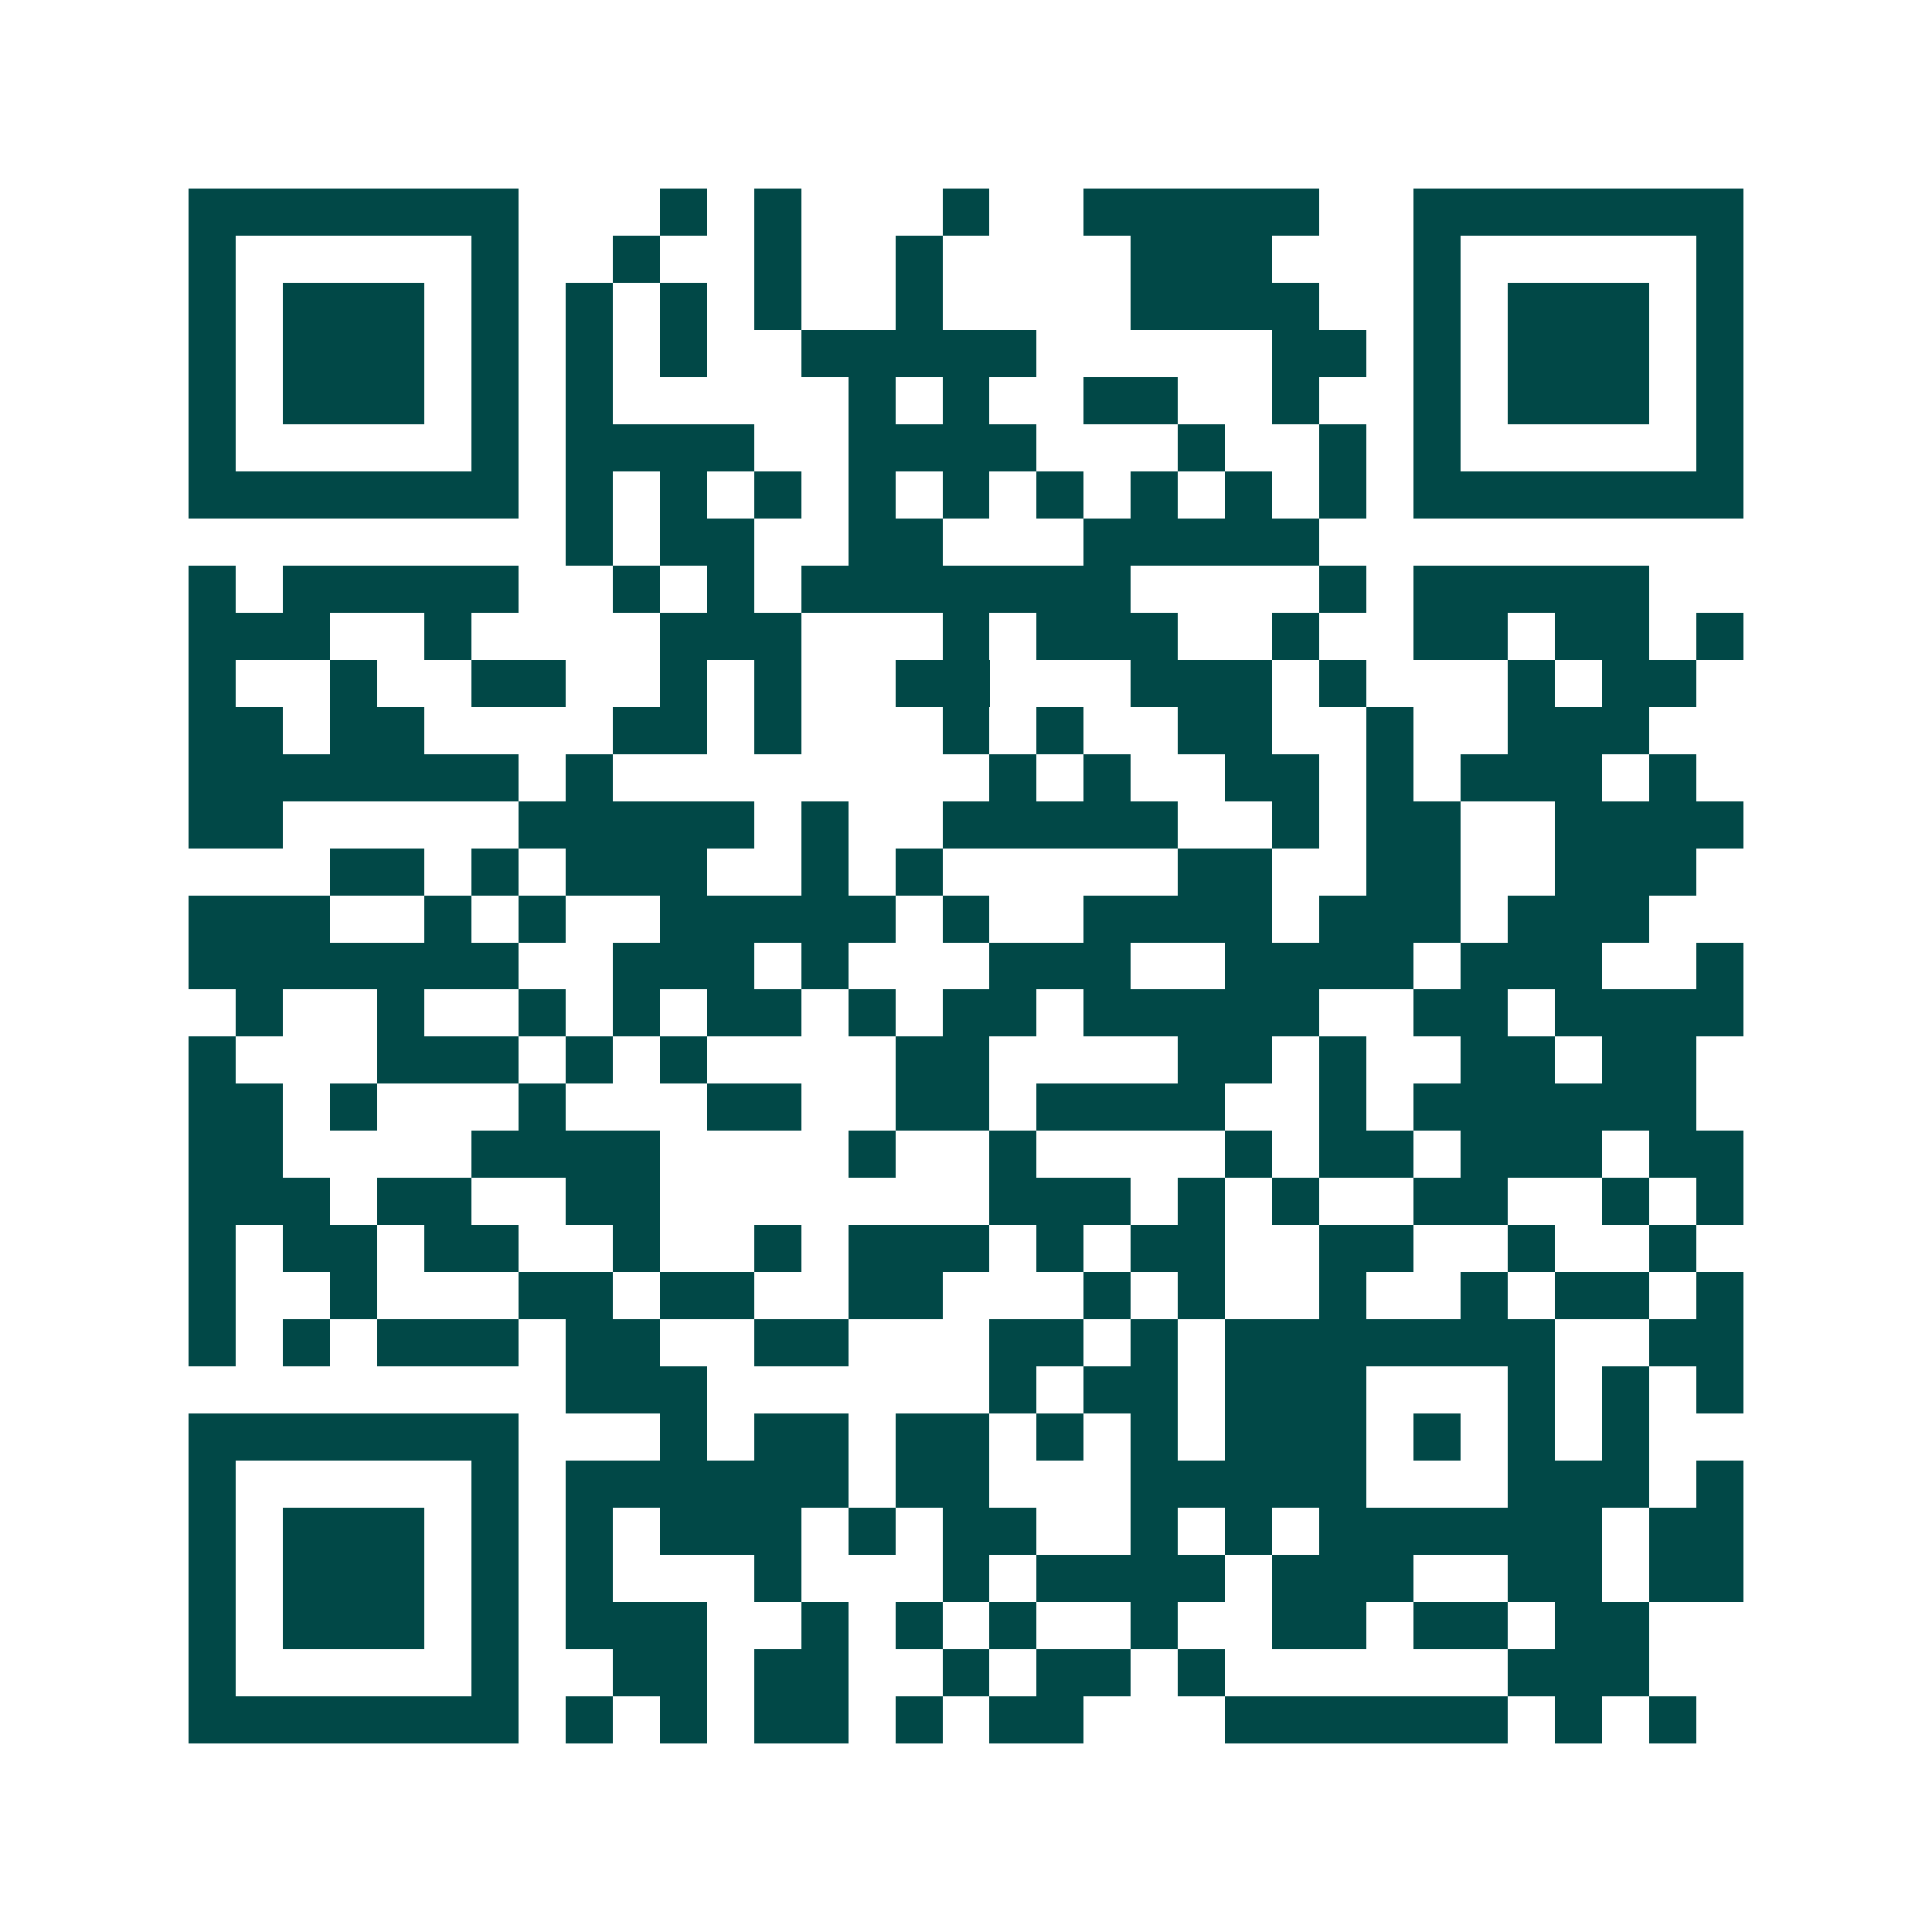 <svg xmlns="http://www.w3.org/2000/svg" width="200" height="200" viewBox="0 0 41 41" shape-rendering="crispEdges"><path fill="#ffffff" d="M0 0h41v41H0z"/><path stroke="#014847" d="M4 4.5h7m3 0h1m1 0h1m3 0h1m2 0h5m2 0h7M4 5.5h1m5 0h1m2 0h1m2 0h1m2 0h1m4 0h3m3 0h1m5 0h1M4 6.5h1m1 0h3m1 0h1m1 0h1m1 0h1m1 0h1m2 0h1m4 0h4m2 0h1m1 0h3m1 0h1M4 7.5h1m1 0h3m1 0h1m1 0h1m1 0h1m2 0h5m5 0h2m1 0h1m1 0h3m1 0h1M4 8.5h1m1 0h3m1 0h1m1 0h1m5 0h1m1 0h1m2 0h2m2 0h1m2 0h1m1 0h3m1 0h1M4 9.5h1m5 0h1m1 0h4m2 0h4m3 0h1m2 0h1m1 0h1m5 0h1M4 10.5h7m1 0h1m1 0h1m1 0h1m1 0h1m1 0h1m1 0h1m1 0h1m1 0h1m1 0h1m1 0h7M12 11.5h1m1 0h2m2 0h2m3 0h5M4 12.5h1m1 0h5m2 0h1m1 0h1m1 0h7m4 0h1m1 0h5M4 13.5h3m2 0h1m4 0h3m3 0h1m1 0h3m2 0h1m2 0h2m1 0h2m1 0h1M4 14.5h1m2 0h1m2 0h2m2 0h1m1 0h1m2 0h2m3 0h3m1 0h1m3 0h1m1 0h2M4 15.5h2m1 0h2m4 0h2m1 0h1m3 0h1m1 0h1m2 0h2m2 0h1m2 0h3M4 16.5h7m1 0h1m8 0h1m1 0h1m2 0h2m1 0h1m1 0h3m1 0h1M4 17.5h2m5 0h5m1 0h1m2 0h5m2 0h1m1 0h2m2 0h4M7 18.5h2m1 0h1m1 0h3m2 0h1m1 0h1m5 0h2m2 0h2m2 0h3M4 19.5h3m2 0h1m1 0h1m2 0h5m1 0h1m2 0h4m1 0h3m1 0h3M4 20.5h7m2 0h3m1 0h1m3 0h3m2 0h4m1 0h3m2 0h1M5 21.5h1m2 0h1m2 0h1m1 0h1m1 0h2m1 0h1m1 0h2m1 0h5m2 0h2m1 0h4M4 22.5h1m3 0h3m1 0h1m1 0h1m4 0h2m4 0h2m1 0h1m2 0h2m1 0h2M4 23.5h2m1 0h1m3 0h1m3 0h2m2 0h2m1 0h4m2 0h1m1 0h6M4 24.5h2m4 0h4m4 0h1m2 0h1m4 0h1m1 0h2m1 0h3m1 0h2M4 25.5h3m1 0h2m2 0h2m7 0h3m1 0h1m1 0h1m2 0h2m2 0h1m1 0h1M4 26.5h1m1 0h2m1 0h2m2 0h1m2 0h1m1 0h3m1 0h1m1 0h2m2 0h2m2 0h1m2 0h1M4 27.5h1m2 0h1m3 0h2m1 0h2m2 0h2m3 0h1m1 0h1m2 0h1m2 0h1m1 0h2m1 0h1M4 28.5h1m1 0h1m1 0h3m1 0h2m2 0h2m3 0h2m1 0h1m1 0h7m2 0h2M12 29.5h3m6 0h1m1 0h2m1 0h3m3 0h1m1 0h1m1 0h1M4 30.5h7m3 0h1m1 0h2m1 0h2m1 0h1m1 0h1m1 0h3m1 0h1m1 0h1m1 0h1M4 31.5h1m5 0h1m1 0h6m1 0h2m3 0h5m3 0h3m1 0h1M4 32.5h1m1 0h3m1 0h1m1 0h1m1 0h3m1 0h1m1 0h2m2 0h1m1 0h1m1 0h6m1 0h2M4 33.5h1m1 0h3m1 0h1m1 0h1m3 0h1m3 0h1m1 0h4m1 0h3m2 0h2m1 0h2M4 34.5h1m1 0h3m1 0h1m1 0h3m2 0h1m1 0h1m1 0h1m2 0h1m2 0h2m1 0h2m1 0h2M4 35.5h1m5 0h1m2 0h2m1 0h2m2 0h1m1 0h2m1 0h1m6 0h3M4 36.5h7m1 0h1m1 0h1m1 0h2m1 0h1m1 0h2m3 0h6m1 0h1m1 0h1"/></svg>
